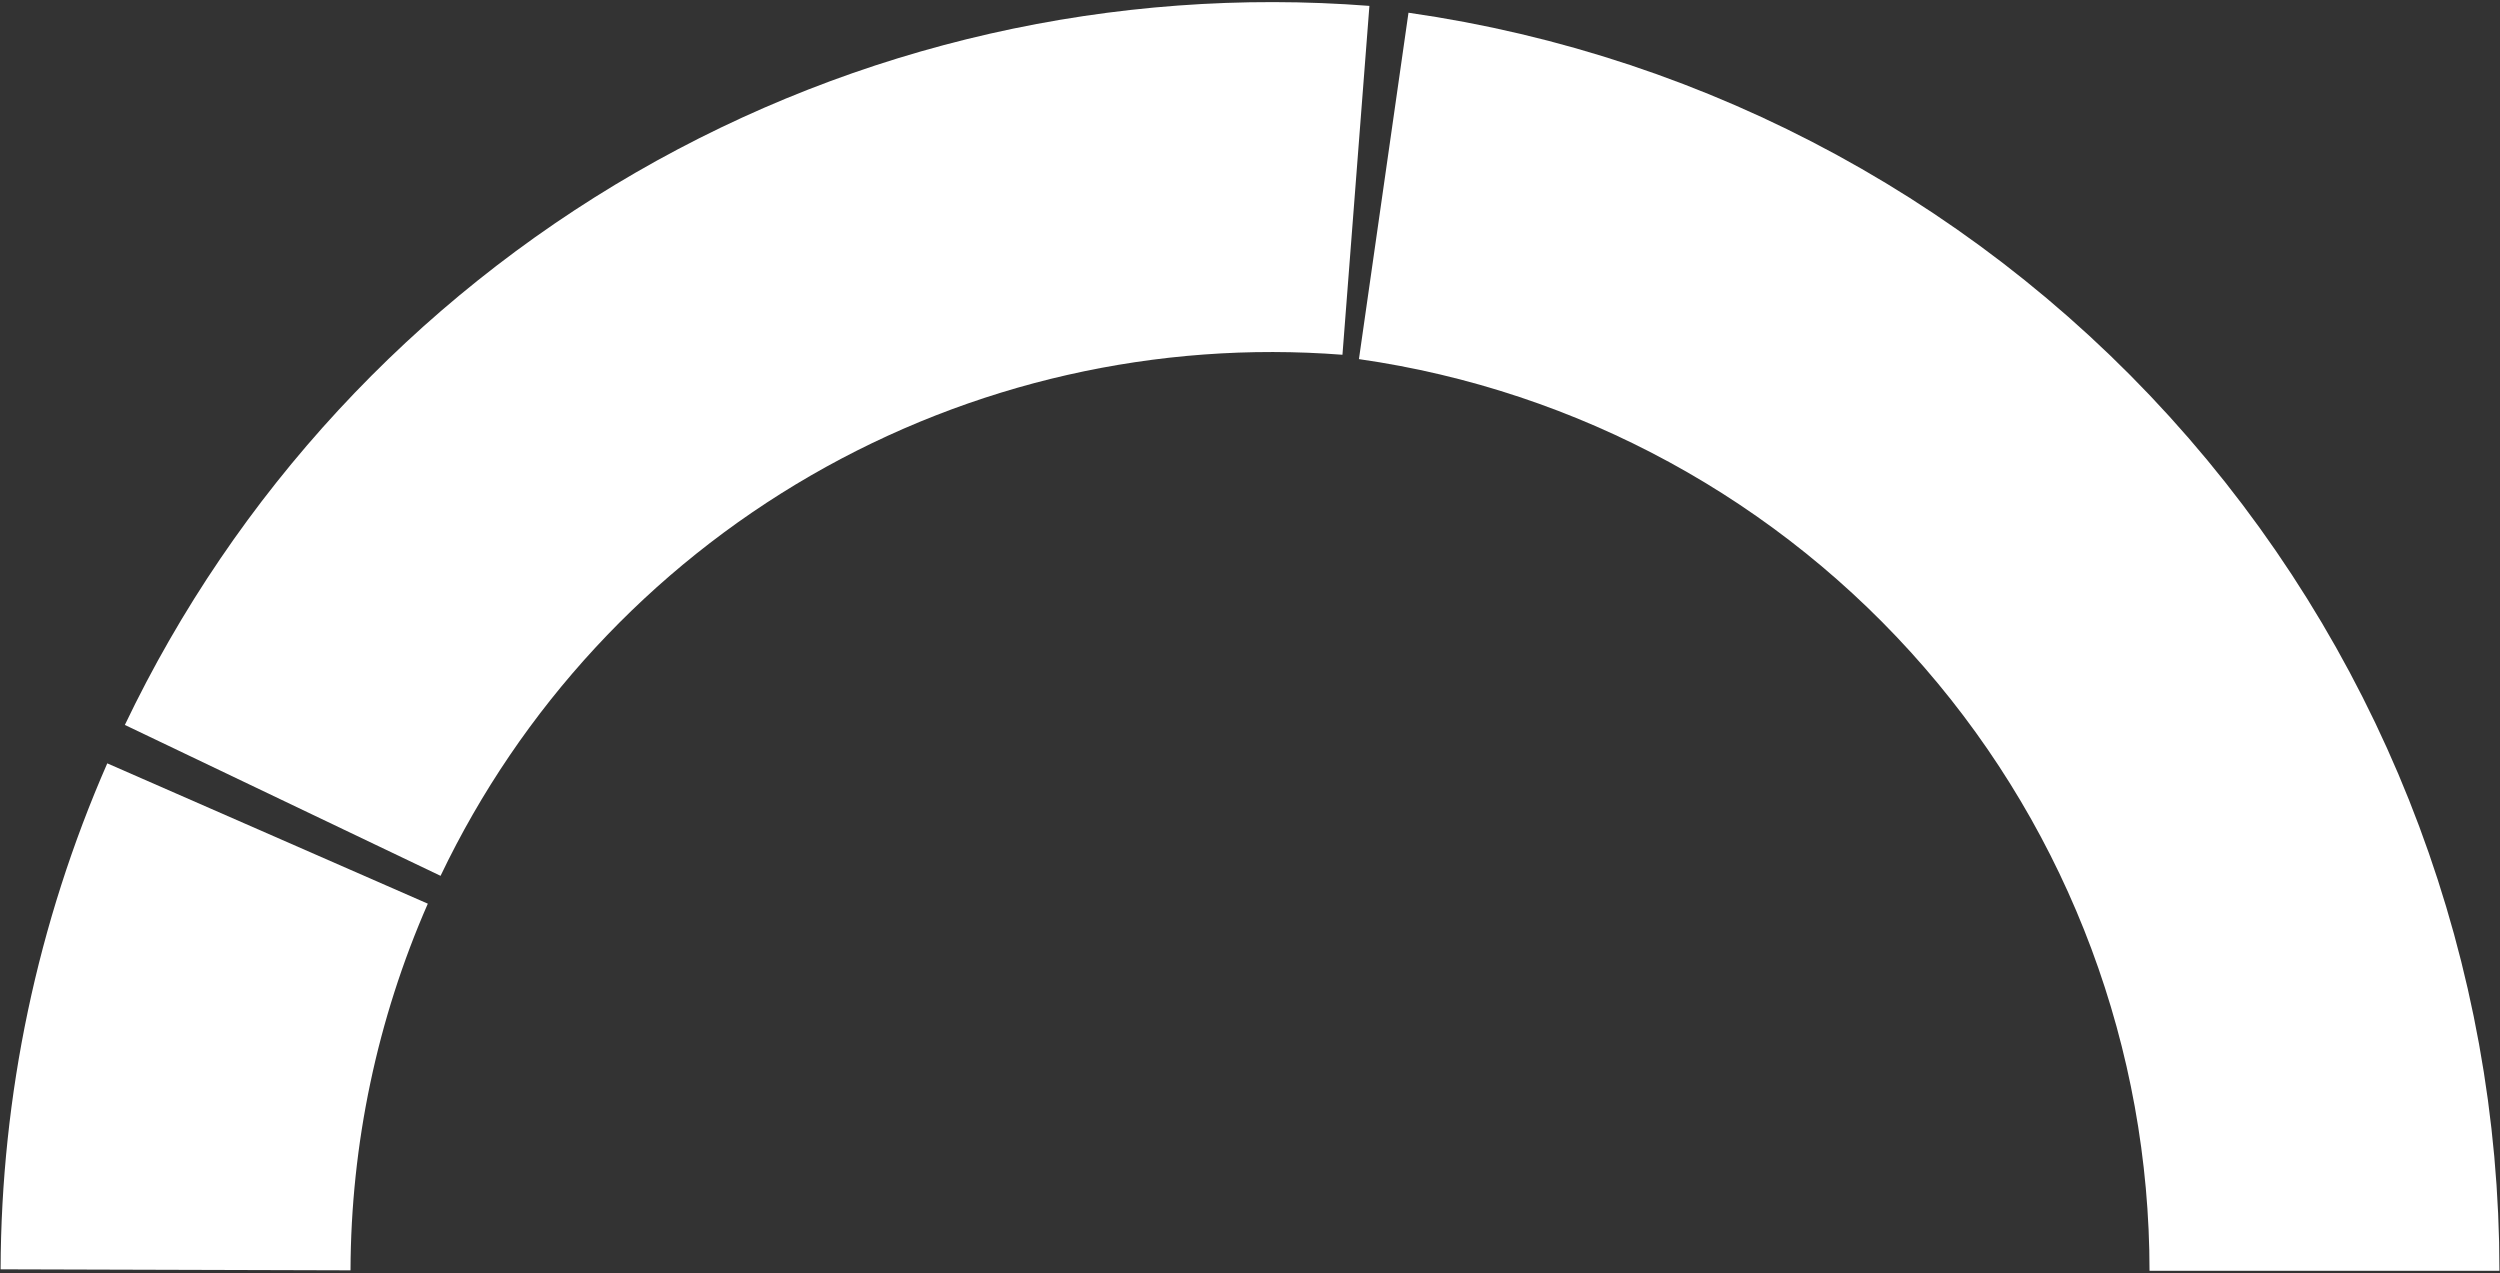 <?xml version="1.0" encoding="UTF-8"?> <svg xmlns="http://www.w3.org/2000/svg" width="593" height="302" viewBox="0 0 593 302" fill="none"><rect x="0" y="0" width="593" height="302" fill="#333333" stroke="none"/> <path d="M551.367 301.439C551.367 238.87 528.801 178.401 487.81 131.13C446.818 83.859 390.153 52.958 328.215 44.099" stroke="white" stroke-width="83"></path> <path d="M321.627 42.773C269.308 38.73 216.99 50.616 171.553 76.867C126.116 103.119 89.688 142.506 67.058 189.851" stroke="white" stroke-width="83"></path> <path d="M63.461 197.709C49.173 230.347 41.747 265.574 41.643 301.202" stroke="white" stroke-width="83"></path> </svg> 